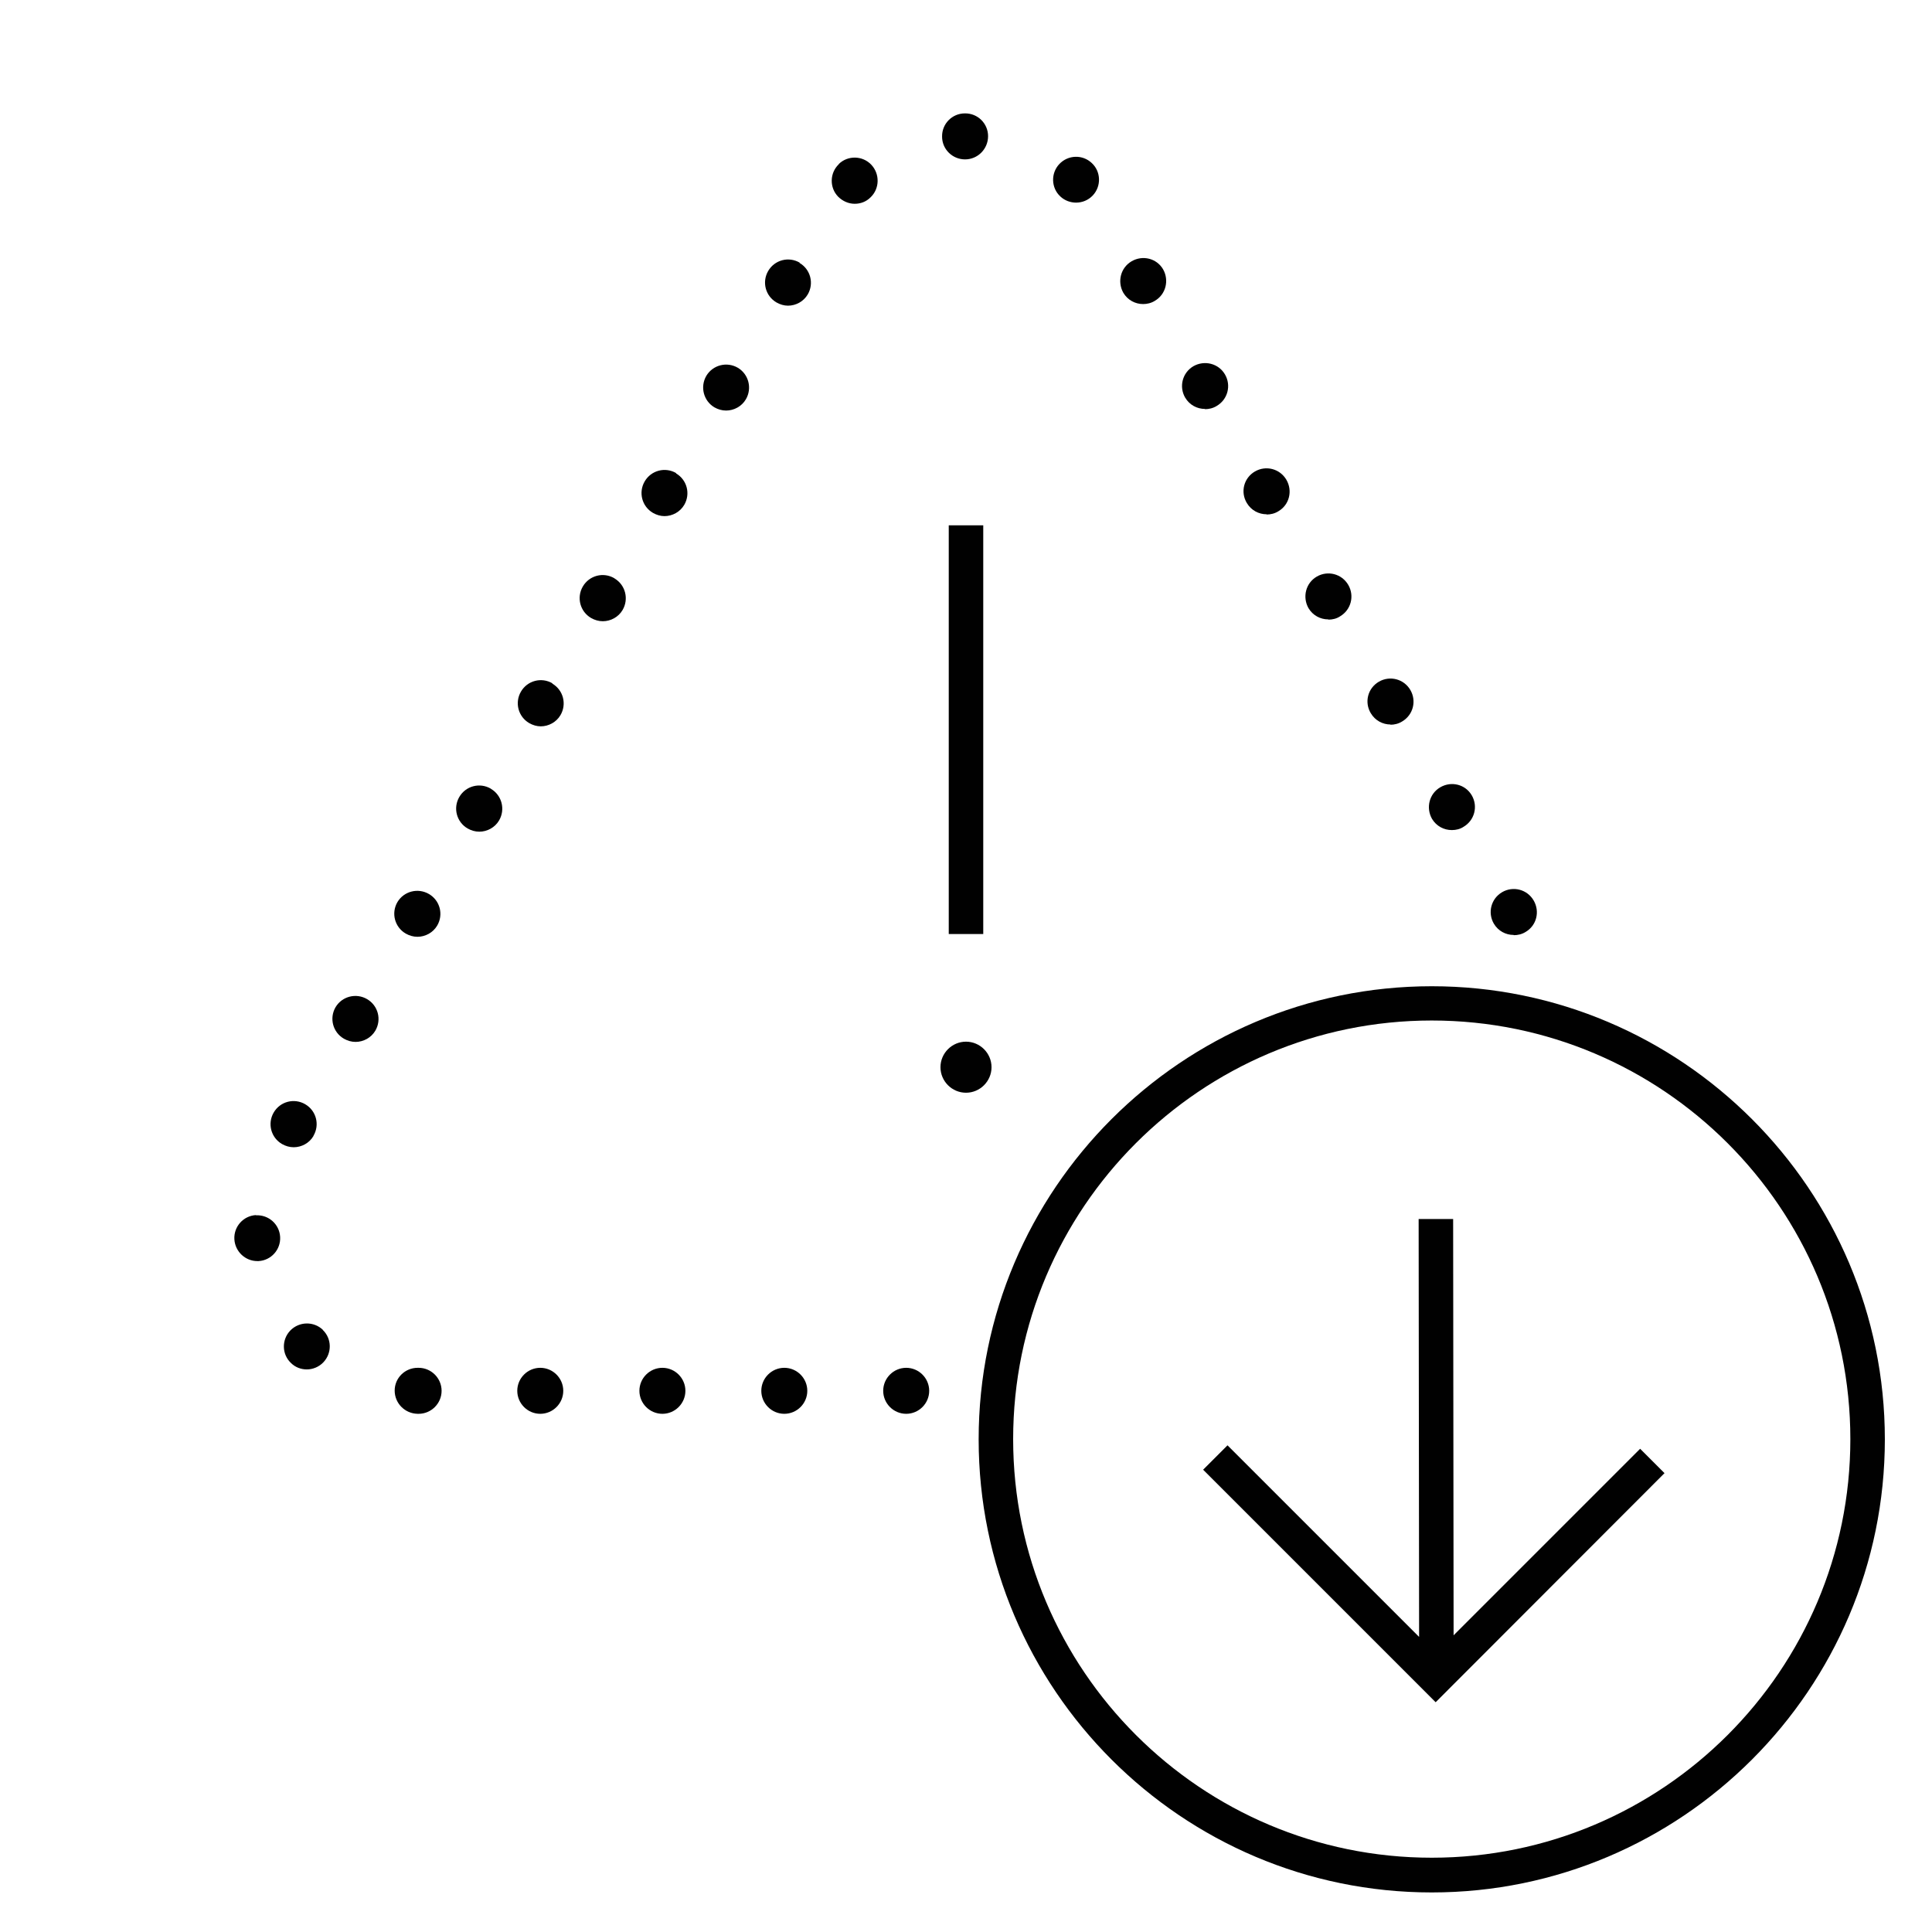 <?xml version="1.0" encoding="UTF-8"?> <svg xmlns="http://www.w3.org/2000/svg" id="Layer_1" viewBox="0 0 84 84"><defs><style>.cls-1{fill:#010101;}</style></defs><rect class="cls-1" x="41.25" y="22.84" width="1.5" height="17.77"></rect><path class="cls-1" d="M43.11,46.4c0-.61-.5-1.11-1.11-1.11s-1.11,.5-1.11,1.11,.5,1.11,1.11,1.11,1.11-.5,1.11-1.11Z"></path><path class="cls-1" d="M39.4,59.47c-.55,0-1,.45-1,1s.45,1,1,1,1-.45,1-1-.45-1-1-1Z"></path><path class="cls-1" d="M34.1,59.47c-.55,0-1,.45-1,1s.45,1,1,1,1-.45,1-1-.45-1-1-1Z"></path><path class="cls-1" d="M28.8,59.47c-.55,0-1,.45-1,1s.45,1,1,1,1-.45,1-1-.45-1-1-1Z"></path><path class="cls-1" d="M23.49,59.47c-.55,0-1,.45-1,1s.45,1,1,1,1-.45,1-1-.45-1-1-1Z"></path><path class="cls-1" d="M18.19,59.47h-.03c-.55,0-1,.44-1,.99,0,.55,.44,1,1,1.01h0s.03,0,.04,0c.55,0,1-.45,1-1s-.45-1-1-1Z"></path><path class="cls-1" d="M14.04,57.82c-.4-.38-1.03-.37-1.42,.03-.38,.4-.37,1.03,.03,1.41,.19,.19,.44,.28,.69,.28s.52-.1,.72-.31c.38-.4,.37-1.03-.03-1.41h0Z"></path><path class="cls-1" d="M11.13,52.83c-.55,.03-.97,.5-.94,1.05,.03,.53,.47,.95,1,.95,.02,0,.04,0,.05,0,.55-.03,.97-.5,.94-1.05-.03-.55-.5-.97-1.05-.94Z"></path><path class="cls-1" d="M13.63,49.38c.28-.48,.12-1.09-.36-1.37-.48-.28-1.09-.12-1.37,.36-.28,.48-.12,1.09,.36,1.37,.16,.09,.33,.14,.51,.14,.34,0,.68-.18,.86-.49Z"></path><path class="cls-1" d="M15.96,43.44c-.48-.28-1.09-.12-1.37,.35-.28,.48-.12,1.09,.36,1.37,.16,.09,.33,.14,.51,.14,.34,0,.68-.18,.86-.49,.28-.48,.12-1.09-.36-1.37Z"></path><path class="cls-1" d="M17.64,40.59c.16,.09,.33,.14,.51,.14,.34,0,.68-.18,.86-.49,.28-.48,.12-1.09-.36-1.37-.48-.28-1.09-.12-1.37,.35-.28,.48-.12,1.09,.36,1.37Z"></path><path class="cls-1" d="M65.82,40.66c.17,0,.35-.04,.51-.14,.48-.28,.63-.89,.35-1.37-.28-.48-.89-.64-1.37-.36-.48,.28-.64,.89-.36,1.37,.19,.32,.52,.49,.86,.49Z"></path><path class="cls-1" d="M21.34,34.29c-.48-.28-1.09-.12-1.37,.36-.28,.48-.12,1.09,.36,1.37,.16,.09,.33,.14,.51,.14,.34,0,.68-.18,.86-.49,.28-.48,.12-1.09-.35-1.37Z"></path><path class="cls-1" d="M63.13,36.09c.17,0,.35-.04,.5-.14,.48-.28,.64-.89,.36-1.37-.28-.48-.89-.63-1.37-.35s-.63,.89-.36,1.37c.19,.32,.52,.49,.86,.49Z"></path><path class="cls-1" d="M24.02,29.71c-.48-.28-1.09-.12-1.37,.36-.28,.48-.12,1.09,.36,1.37,.16,.09,.33,.14,.5,.14,.34,0,.68-.18,.86-.49,.28-.48,.12-1.09-.36-1.37Z"></path><path class="cls-1" d="M60.45,31.51c.17,0,.35-.04,.51-.14,.48-.28,.64-.89,.36-1.37-.28-.48-.89-.64-1.37-.36-.48,.28-.64,.89-.35,1.37,.19,.32,.52,.49,.86,.49Z"></path><path class="cls-1" d="M26.71,25.14c-.48-.28-1.09-.12-1.37,.36-.28,.48-.12,1.09,.36,1.37,.16,.09,.33,.14,.51,.14,.34,0,.68-.18,.86-.49,.28-.48,.12-1.09-.35-1.37Z"></path><path class="cls-1" d="M57.76,26.94c.17,0,.35-.04,.5-.14,.48-.28,.64-.89,.36-1.37-.28-.48-.89-.64-1.37-.36-.48,.28-.63,.89-.36,1.37,.19,.32,.52,.49,.86,.49Z"></path><path class="cls-1" d="M29.4,20.57c-.48-.28-1.09-.12-1.37,.36-.28,.48-.12,1.09,.36,1.37,.16,.09,.33,.14,.5,.14,.34,0,.68-.18,.86-.49,.28-.48,.12-1.09-.36-1.37Z"></path><path class="cls-1" d="M55.07,22.37c.17,0,.35-.04,.51-.14,.48-.28,.63-.89,.35-1.37-.28-.48-.89-.64-1.37-.36-.48,.28-.64,.89-.35,1.37,.19,.32,.52,.49,.86,.49Z"></path><path class="cls-1" d="M32.08,15.99c-.48-.28-1.09-.12-1.37,.35-.28,.48-.12,1.09,.35,1.37,.16,.09,.33,.14,.51,.14,.34,0,.68-.18,.86-.49,.28-.48,.12-1.09-.35-1.37Z"></path><path class="cls-1" d="M52.39,17.79c.17,0,.35-.04,.51-.14,.48-.28,.64-.89,.36-1.37-.28-.48-.89-.63-1.37-.36-.48,.28-.64,.89-.36,1.37,.19,.32,.52,.49,.86,.49Z"></path><path class="cls-1" d="M34.77,11.42c-.48-.28-1.09-.12-1.37,.36-.28,.48-.12,1.09,.36,1.37,.16,.09,.33,.14,.5,.14,.34,0,.68-.18,.86-.49,.28-.48,.12-1.09-.36-1.37Z"></path><path class="cls-1" d="M49.7,13.22c.17,0,.35-.04,.51-.14,.48-.28,.63-.89,.36-1.37-.28-.48-.89-.63-1.37-.35s-.63,.89-.36,1.37c.19,.32,.52,.49,.86,.49Z"></path><path class="cls-1" d="M36.47,7.14c-.4,.38-.41,1.02-.03,1.41,.2,.2,.46,.31,.72,.31s.5-.09,.69-.28c.4-.38,.41-1.02,.03-1.42-.38-.4-1.02-.41-1.41-.03Z"></path><path class="cls-1" d="M46.78,8.81c.27,0,.53-.1,.73-.31,.38-.4,.36-1.04-.04-1.41-.4-.38-1.03-.36-1.41,.04-.38,.4-.36,1.04,.04,1.41,.19,.18,.44,.27,.69,.27Z"></path><path class="cls-1" d="M41.96,6.93h0c.55,0,1-.45,1-1.01,0-.55-.45-1-1.01-.99-.55,0-1,.45-.99,1.01,0,.55,.45,.99,1,.99Z"></path><path class="cls-1" d="M62.25,42.88c-10.86,0-19.7,8.84-19.7,19.7s8.84,19.7,19.7,19.7,19.7-8.84,19.7-19.7-8.84-19.7-19.7-19.7Zm0,37.89c-10.03,0-18.2-8.16-18.2-18.2s8.16-18.2,18.2-18.2,18.2,8.16,18.2,18.2-8.16,18.2-18.2,18.2Z"></path><polygon class="cls-1" points="63.2 71.1 63.18 53 61.68 53 61.7 71.17 53.37 62.84 52.31 63.9 62.42 74.01 72.37 64.05 71.31 62.99 63.2 71.1"></polygon></svg> 